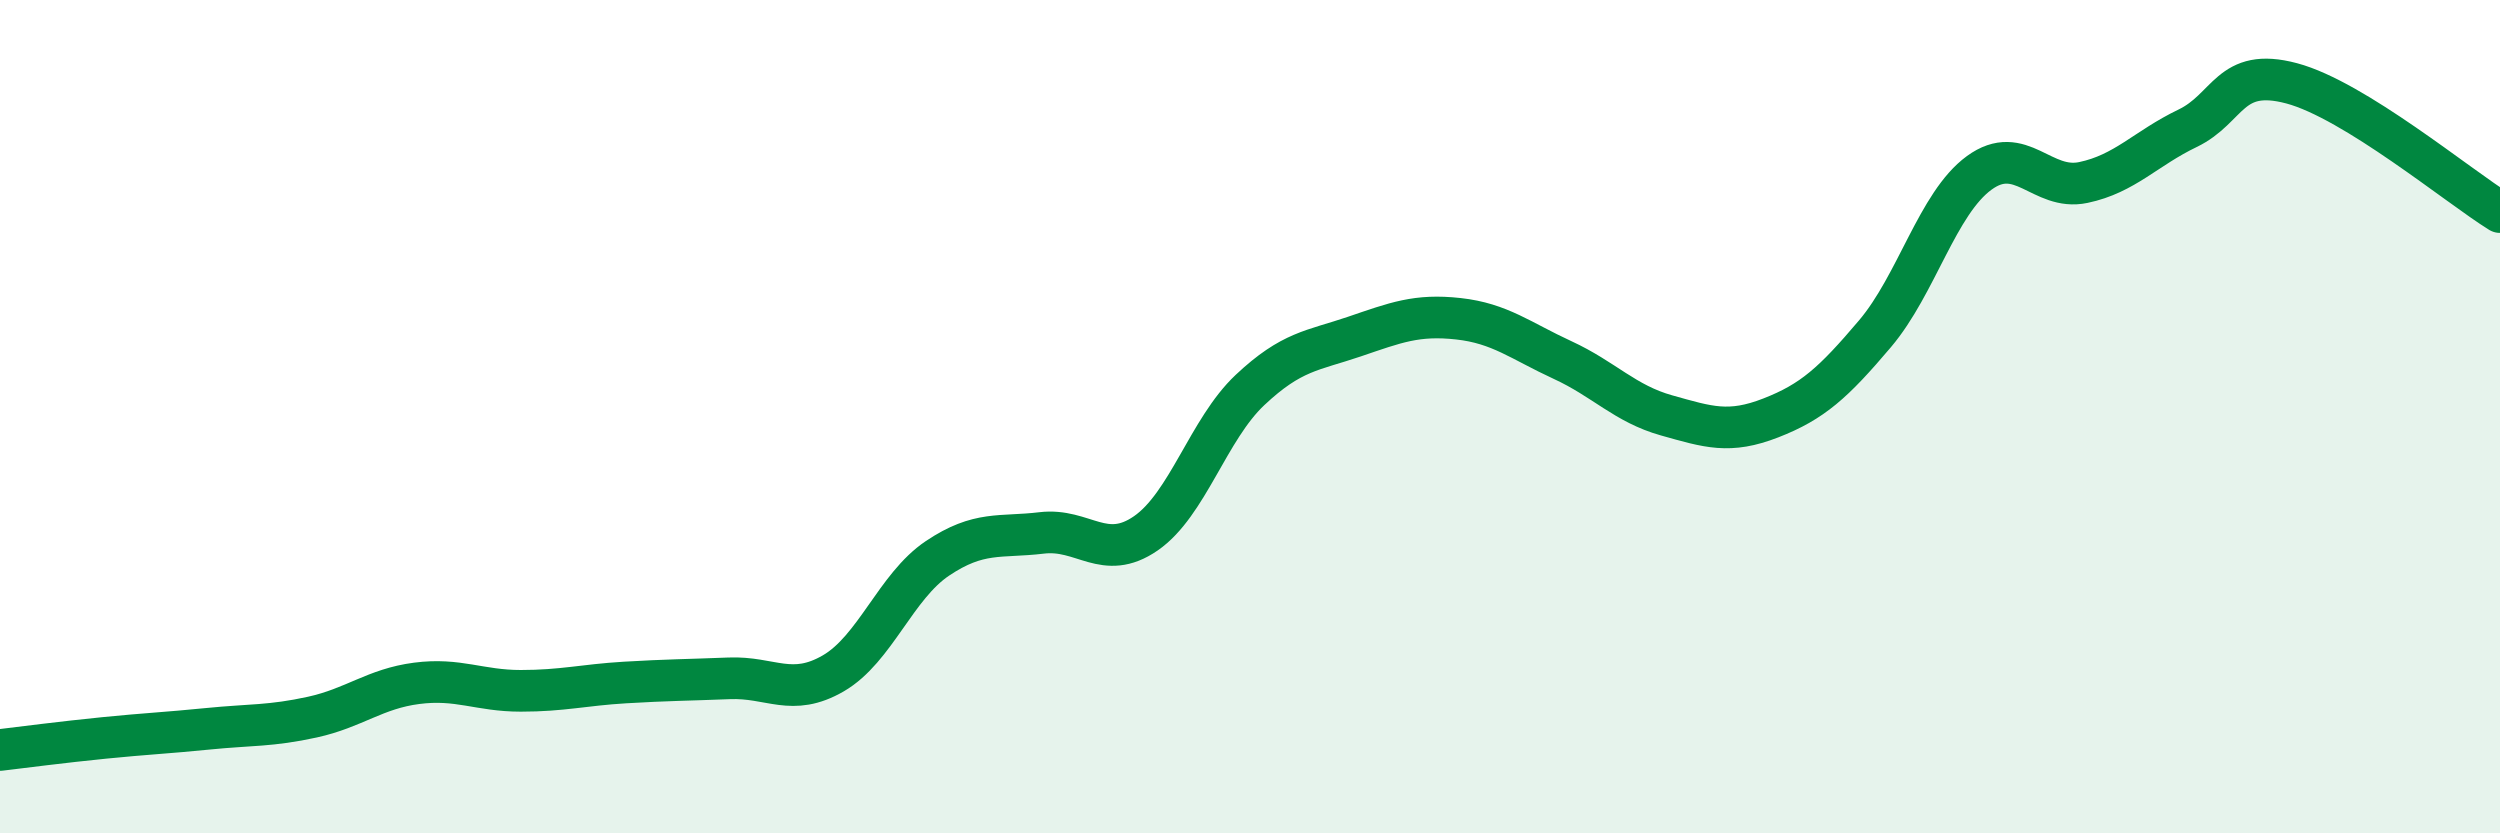
    <svg width="60" height="20" viewBox="0 0 60 20" xmlns="http://www.w3.org/2000/svg">
      <path
        d="M 0,18 C 0.5,17.94 1.5,17.81 2.5,17.71 C 3.5,17.61 4,17.59 5,17.49 C 6,17.39 6.5,17.43 7.5,17.21 C 8.5,16.99 9,16.53 10,16.4 C 11,16.27 11.5,16.58 12.5,16.58 C 13.5,16.58 14,16.44 15,16.38 C 16,16.32 16.5,16.32 17.5,16.28 C 18.5,16.24 19,16.74 20,16.16 C 21,15.58 21.5,14.07 22.5,13.4 C 23.5,12.73 24,12.91 25,12.79 C 26,12.67 26.5,13.49 27.5,12.8 C 28.5,12.11 29,10.3 30,9.36 C 31,8.42 31.5,8.42 32.5,8.08 C 33.5,7.74 34,7.54 35,7.65 C 36,7.76 36.5,8.18 37.5,8.64 C 38.5,9.1 39,9.69 40,9.97 C 41,10.25 41.5,10.42 42.5,10.03 C 43.5,9.64 44,9.19 45,8.01 C 46,6.83 46.5,4.88 47.5,4.15 C 48.5,3.42 49,4.59 50,4.38 C 51,4.17 51.5,3.56 52.5,3.08 C 53.5,2.6 53.5,1.6 55,2 C 56.5,2.4 59,4.47 60,5.09L60 20L0 20Z"
        fill="#008740"
        opacity="0.1"
        stroke-linecap="round"
        stroke-linejoin="round"
      />
      <path
        d="M 0,18 C 0.5,17.94 1.5,17.81 2.5,17.71 C 3.5,17.61 4,17.59 5,17.49 C 6,17.39 6.5,17.43 7.5,17.21 C 8.5,16.99 9,16.53 10,16.4 C 11,16.27 11.5,16.58 12.5,16.58 C 13.5,16.58 14,16.44 15,16.38 C 16,16.32 16.5,16.32 17.5,16.28 C 18.5,16.24 19,16.74 20,16.16 C 21,15.58 21.5,14.07 22.5,13.4 C 23.5,12.73 24,12.91 25,12.79 C 26,12.67 26.5,13.49 27.5,12.8 C 28.5,12.11 29,10.3 30,9.36 C 31,8.42 31.5,8.42 32.5,8.08 C 33.5,7.74 34,7.54 35,7.65 C 36,7.76 36.5,8.18 37.5,8.64 C 38.5,9.1 39,9.69 40,9.97 C 41,10.25 41.5,10.42 42.5,10.03 C 43.5,9.64 44,9.19 45,8.01 C 46,6.83 46.5,4.88 47.5,4.15 C 48.5,3.42 49,4.59 50,4.38 C 51,4.17 51.5,3.56 52.5,3.08 C 53.5,2.6 53.5,1.6 55,2 C 56.5,2.4 59,4.47 60,5.09"
        stroke="#008740"
        stroke-width="1"
        fill="none"
        stroke-linecap="round"
        stroke-linejoin="round"
      />
    </svg>
  